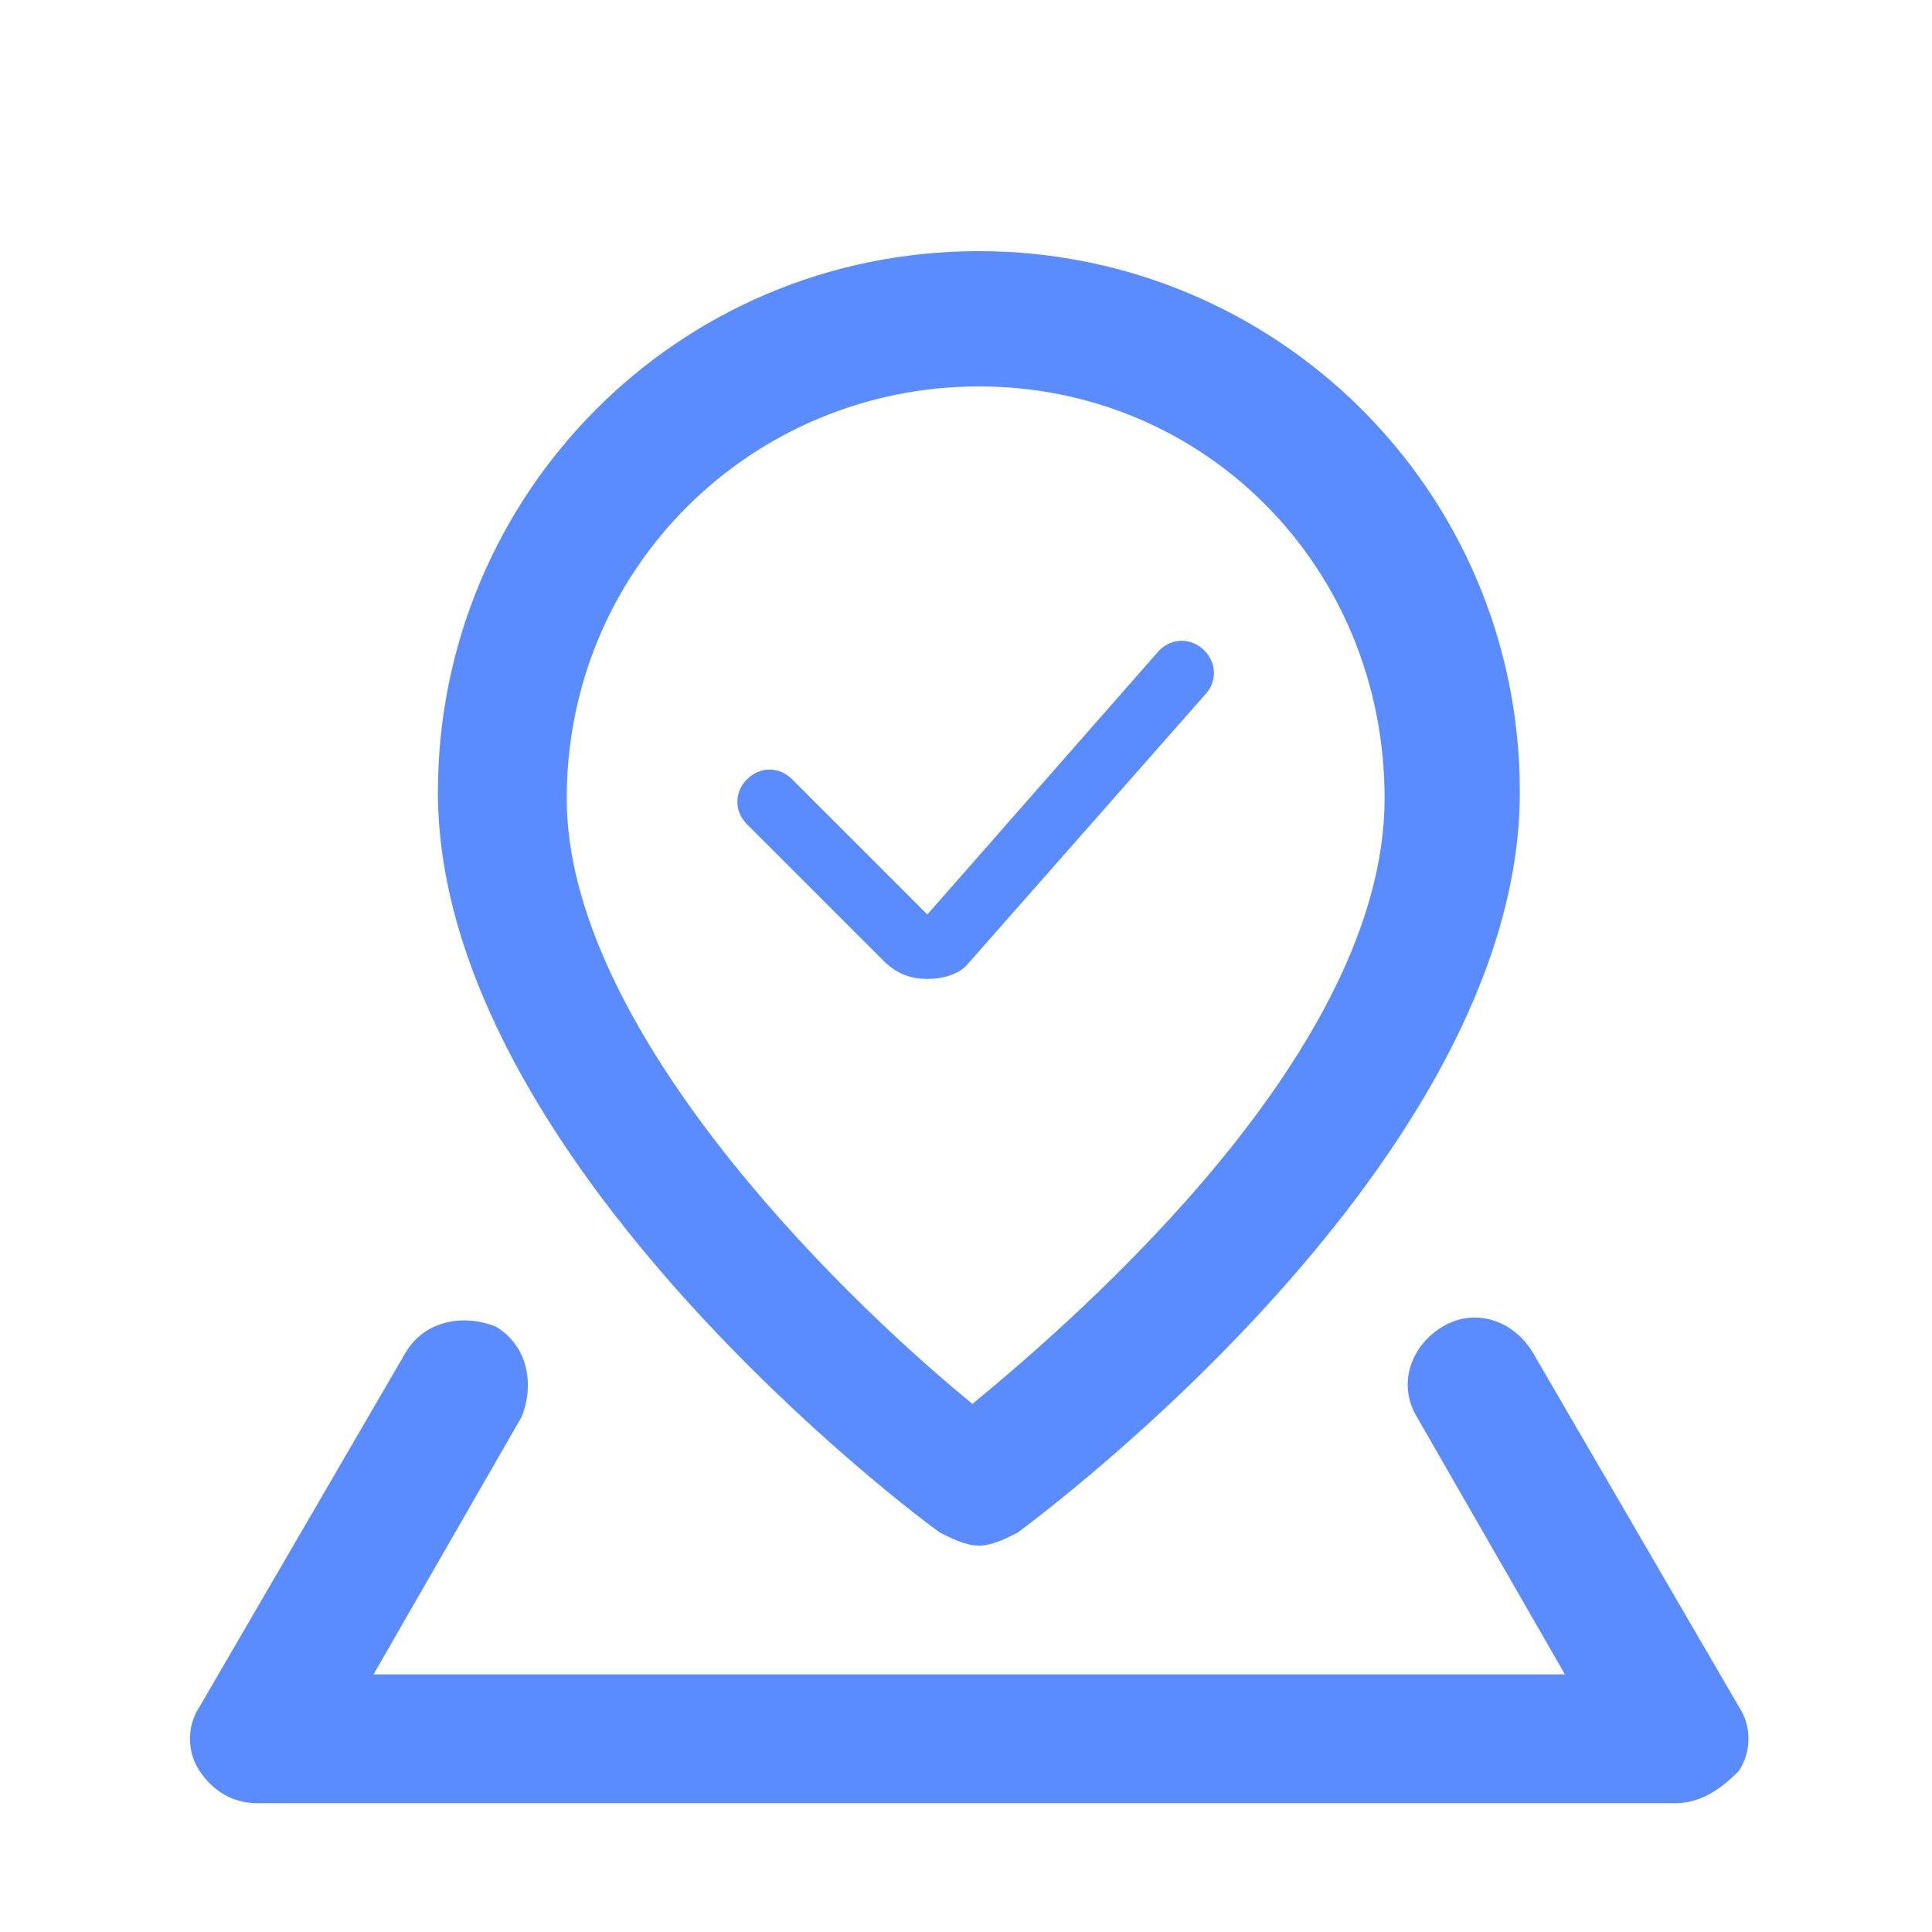 <?xml version="1.0" standalone="no"?><!DOCTYPE svg PUBLIC "-//W3C//DTD SVG 1.1//EN" "http://www.w3.org/Graphics/SVG/1.1/DTD/svg11.dtd"><svg t="1586761407438" class="icon" viewBox="0 0 1024 1024" version="1.1" xmlns="http://www.w3.org/2000/svg" p-id="19298" xmlns:xlink="http://www.w3.org/1999/xlink" width="200" height="200"><defs><style type="text/css"></style></defs><path d="M491.52 518.827c-10.24 0-17.067-3.413-23.893-10.24l-71.68-71.68c-6.827-6.827-6.827-17.067 0-23.893s17.067-6.827 23.893 0l71.68 71.68 122.88-139.947c6.827-6.827 17.067-6.827 23.893 0 6.827 6.827 6.827 17.067 0 23.893L512 512c-3.413 3.413-10.24 6.827-20.48 6.827z" fill="#5a8bff" p-id="19299"></path><path d="M887.467 955.733H136.533c-13.653 0-23.893-6.827-30.72-17.067-6.827-10.24-6.827-23.893 0-34.133L215.04 716.8c10.24-17.067 30.72-20.48 47.787-13.653 17.067 10.24 20.48 30.72 13.653 47.787l-78.507 136.533h631.467L750.933 750.933c-10.24-17.067-3.413-37.547 13.653-47.787s37.547-3.413 47.787 13.653l109.227 187.733c6.827 10.24 6.827 23.893 0 34.133-10.24 10.24-20.48 17.067-34.133 17.067z" fill="#5a8bff" p-id="19300"></path><path d="M518.827 819.2c-6.827 0-13.653-3.413-20.48-6.827-10.24-6.827-266.24-197.973-266.24-392.533 0-157.013 126.293-286.72 286.72-286.72 157.013 0 286.72 126.293 286.72 286.72 0 194.56-252.587 382.293-266.24 392.533-6.827 3.413-13.653 6.827-20.48 6.827z m0-614.4c-119.467 0-218.453 95.573-218.453 218.453 0 119.467 139.947 259.413 215.04 320.853 58.027-47.787 218.453-187.733 218.453-320.853 0-122.88-95.573-218.453-215.04-218.453z" fill="#5a8bff" p-id="19301"></path></svg>